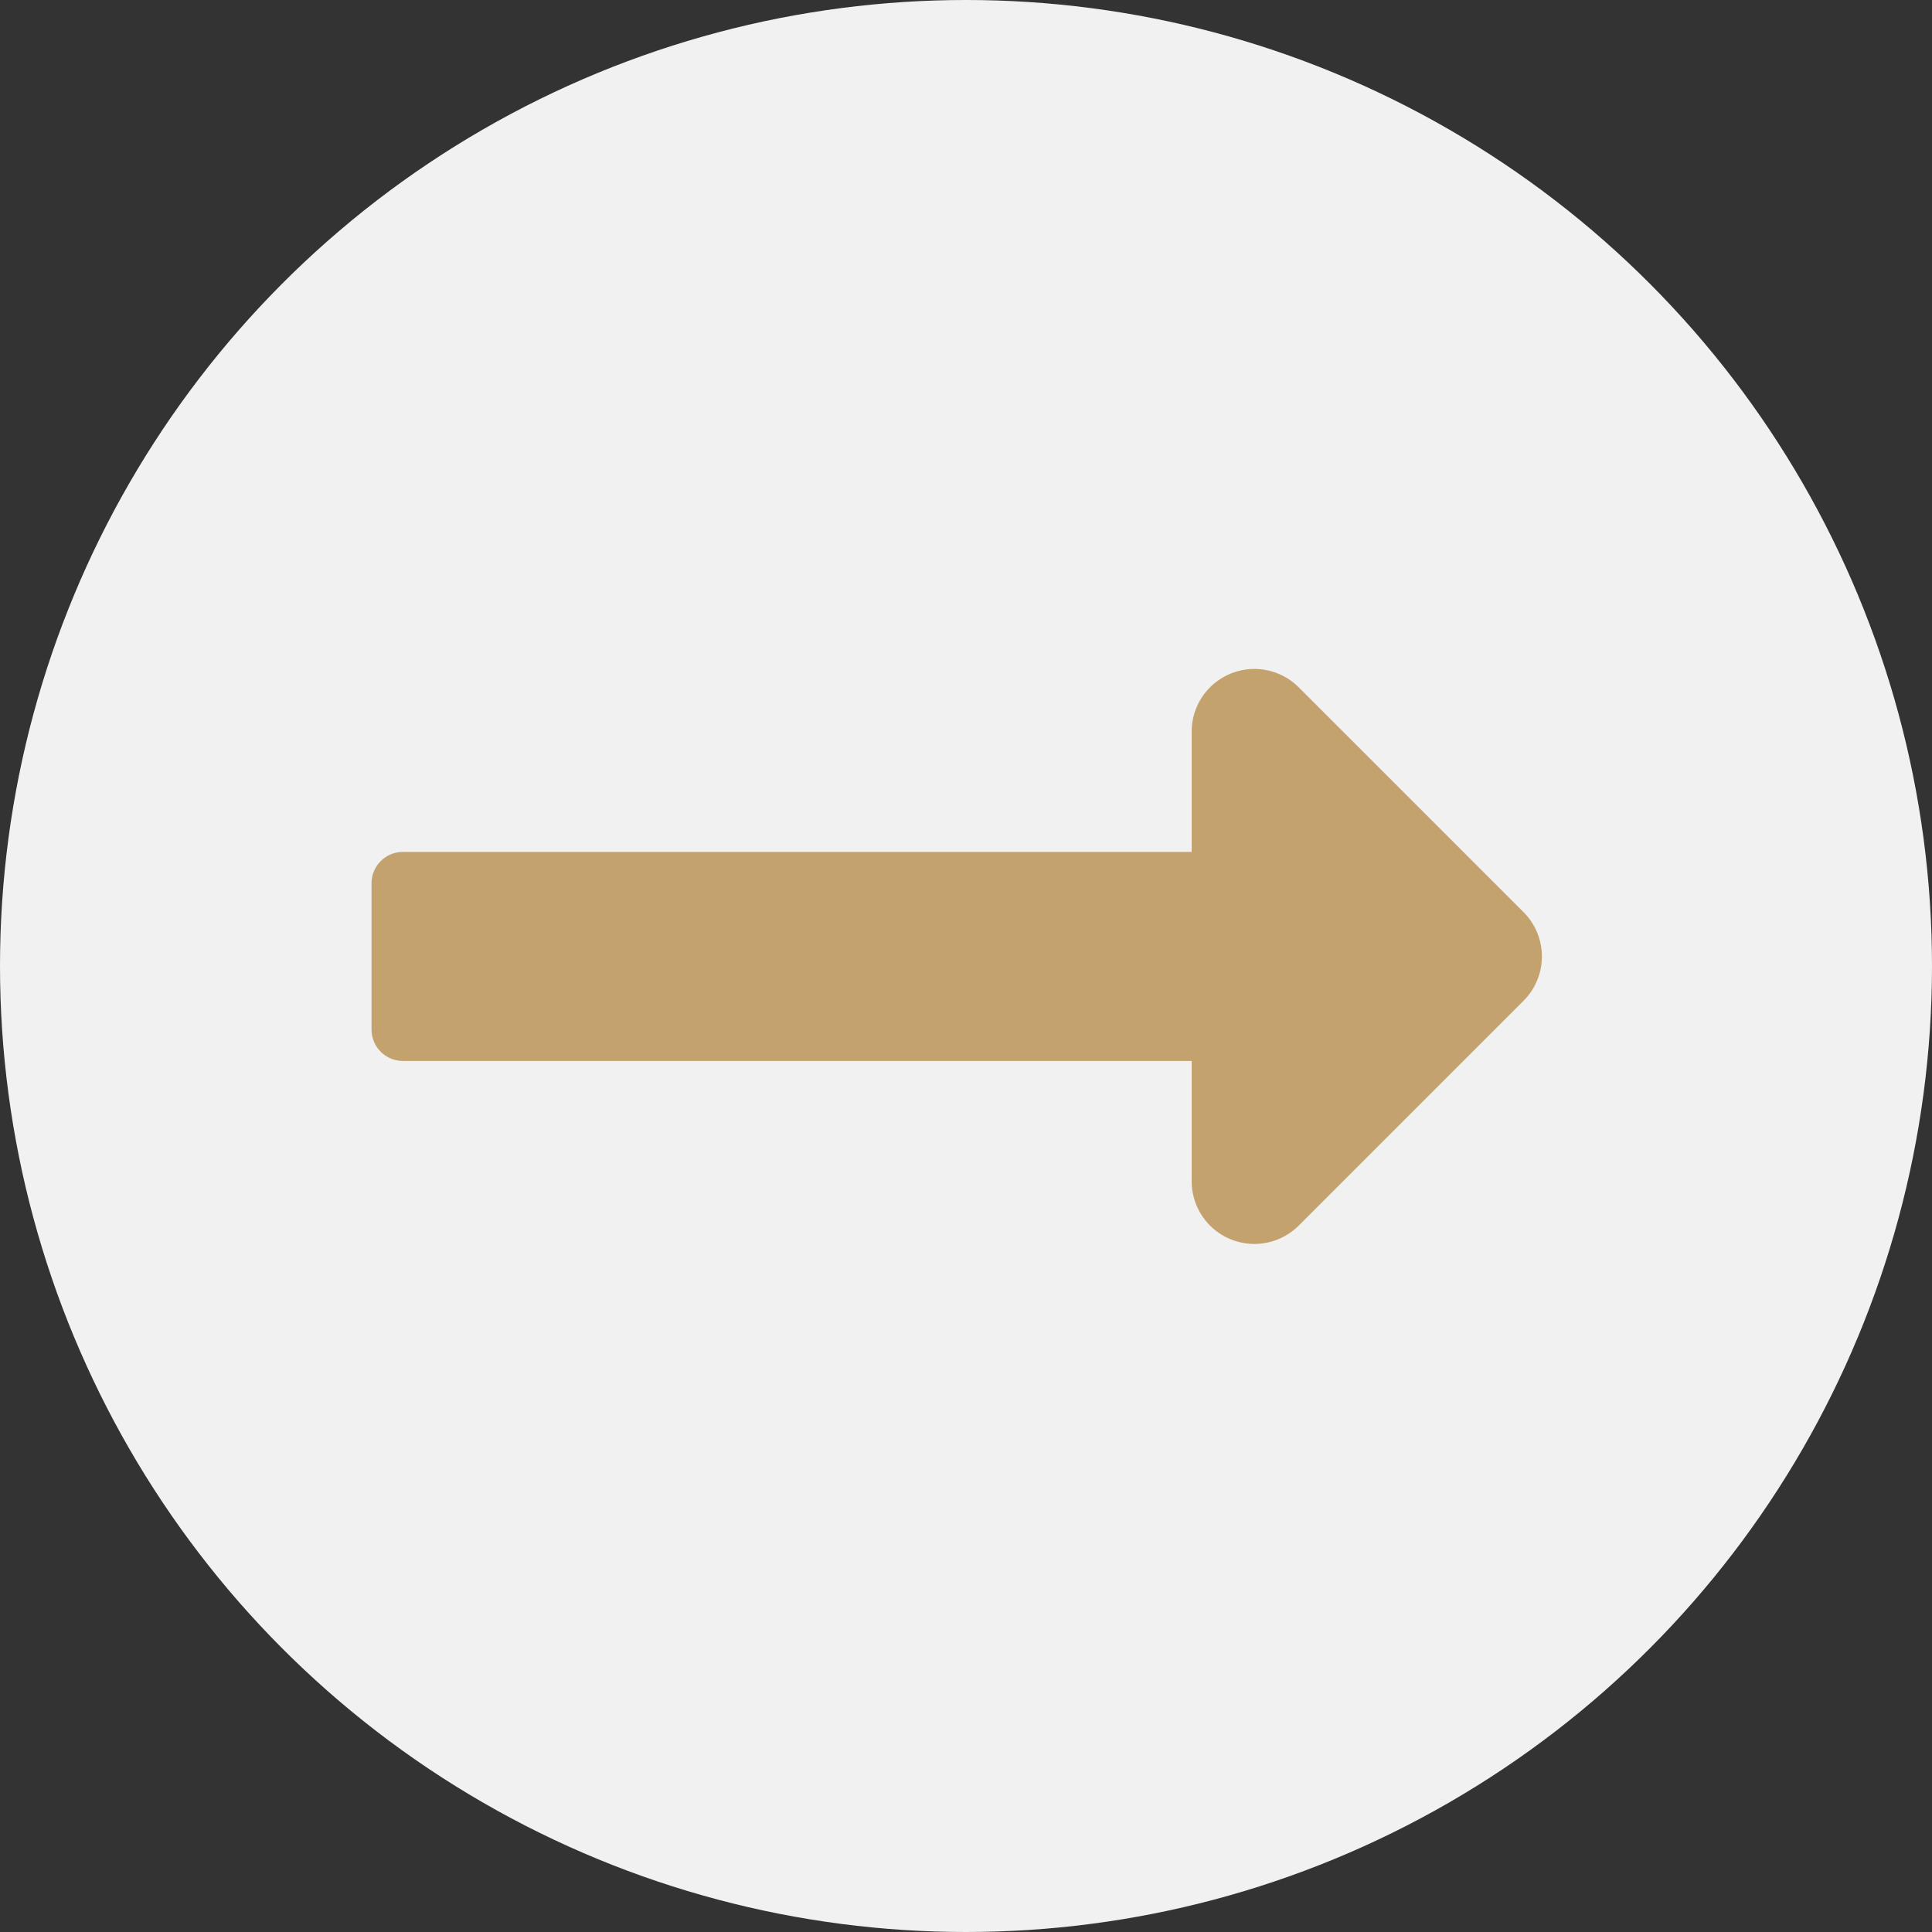 <svg xmlns="http://www.w3.org/2000/svg" width="52" height="52" viewBox="0 0 52 52">
  <rect x="0" y="0" width="52" height="52" fill="#333333" stroke="none"/>
  <g id="Group_151" data-name="Group 151" transform="translate(-944 -1681)">
    <circle id="Ellipse_79" data-name="Ellipse 79" cx="26" cy="26" r="26" transform="translate(944 1681)" fill="#f1f1f1"/>
    <path id="Icon_awesome-long-arrow-alt-right" data-name="Icon awesome-long-arrow-alt-right" d="M22.074,15.188H.844A.844.844,0,0,0,0,16.031v3.938a.844.844,0,0,0,.844.844h21.23v3.239a1.688,1.688,0,0,0,2.881,1.193l6.051-6.051a1.687,1.687,0,0,0,0-2.386l-6.051-6.051a1.688,1.688,0,0,0-2.881,1.193Z" transform="translate(954 1688.742)" fill="#c3a26d"/>
  </g>
</svg>
